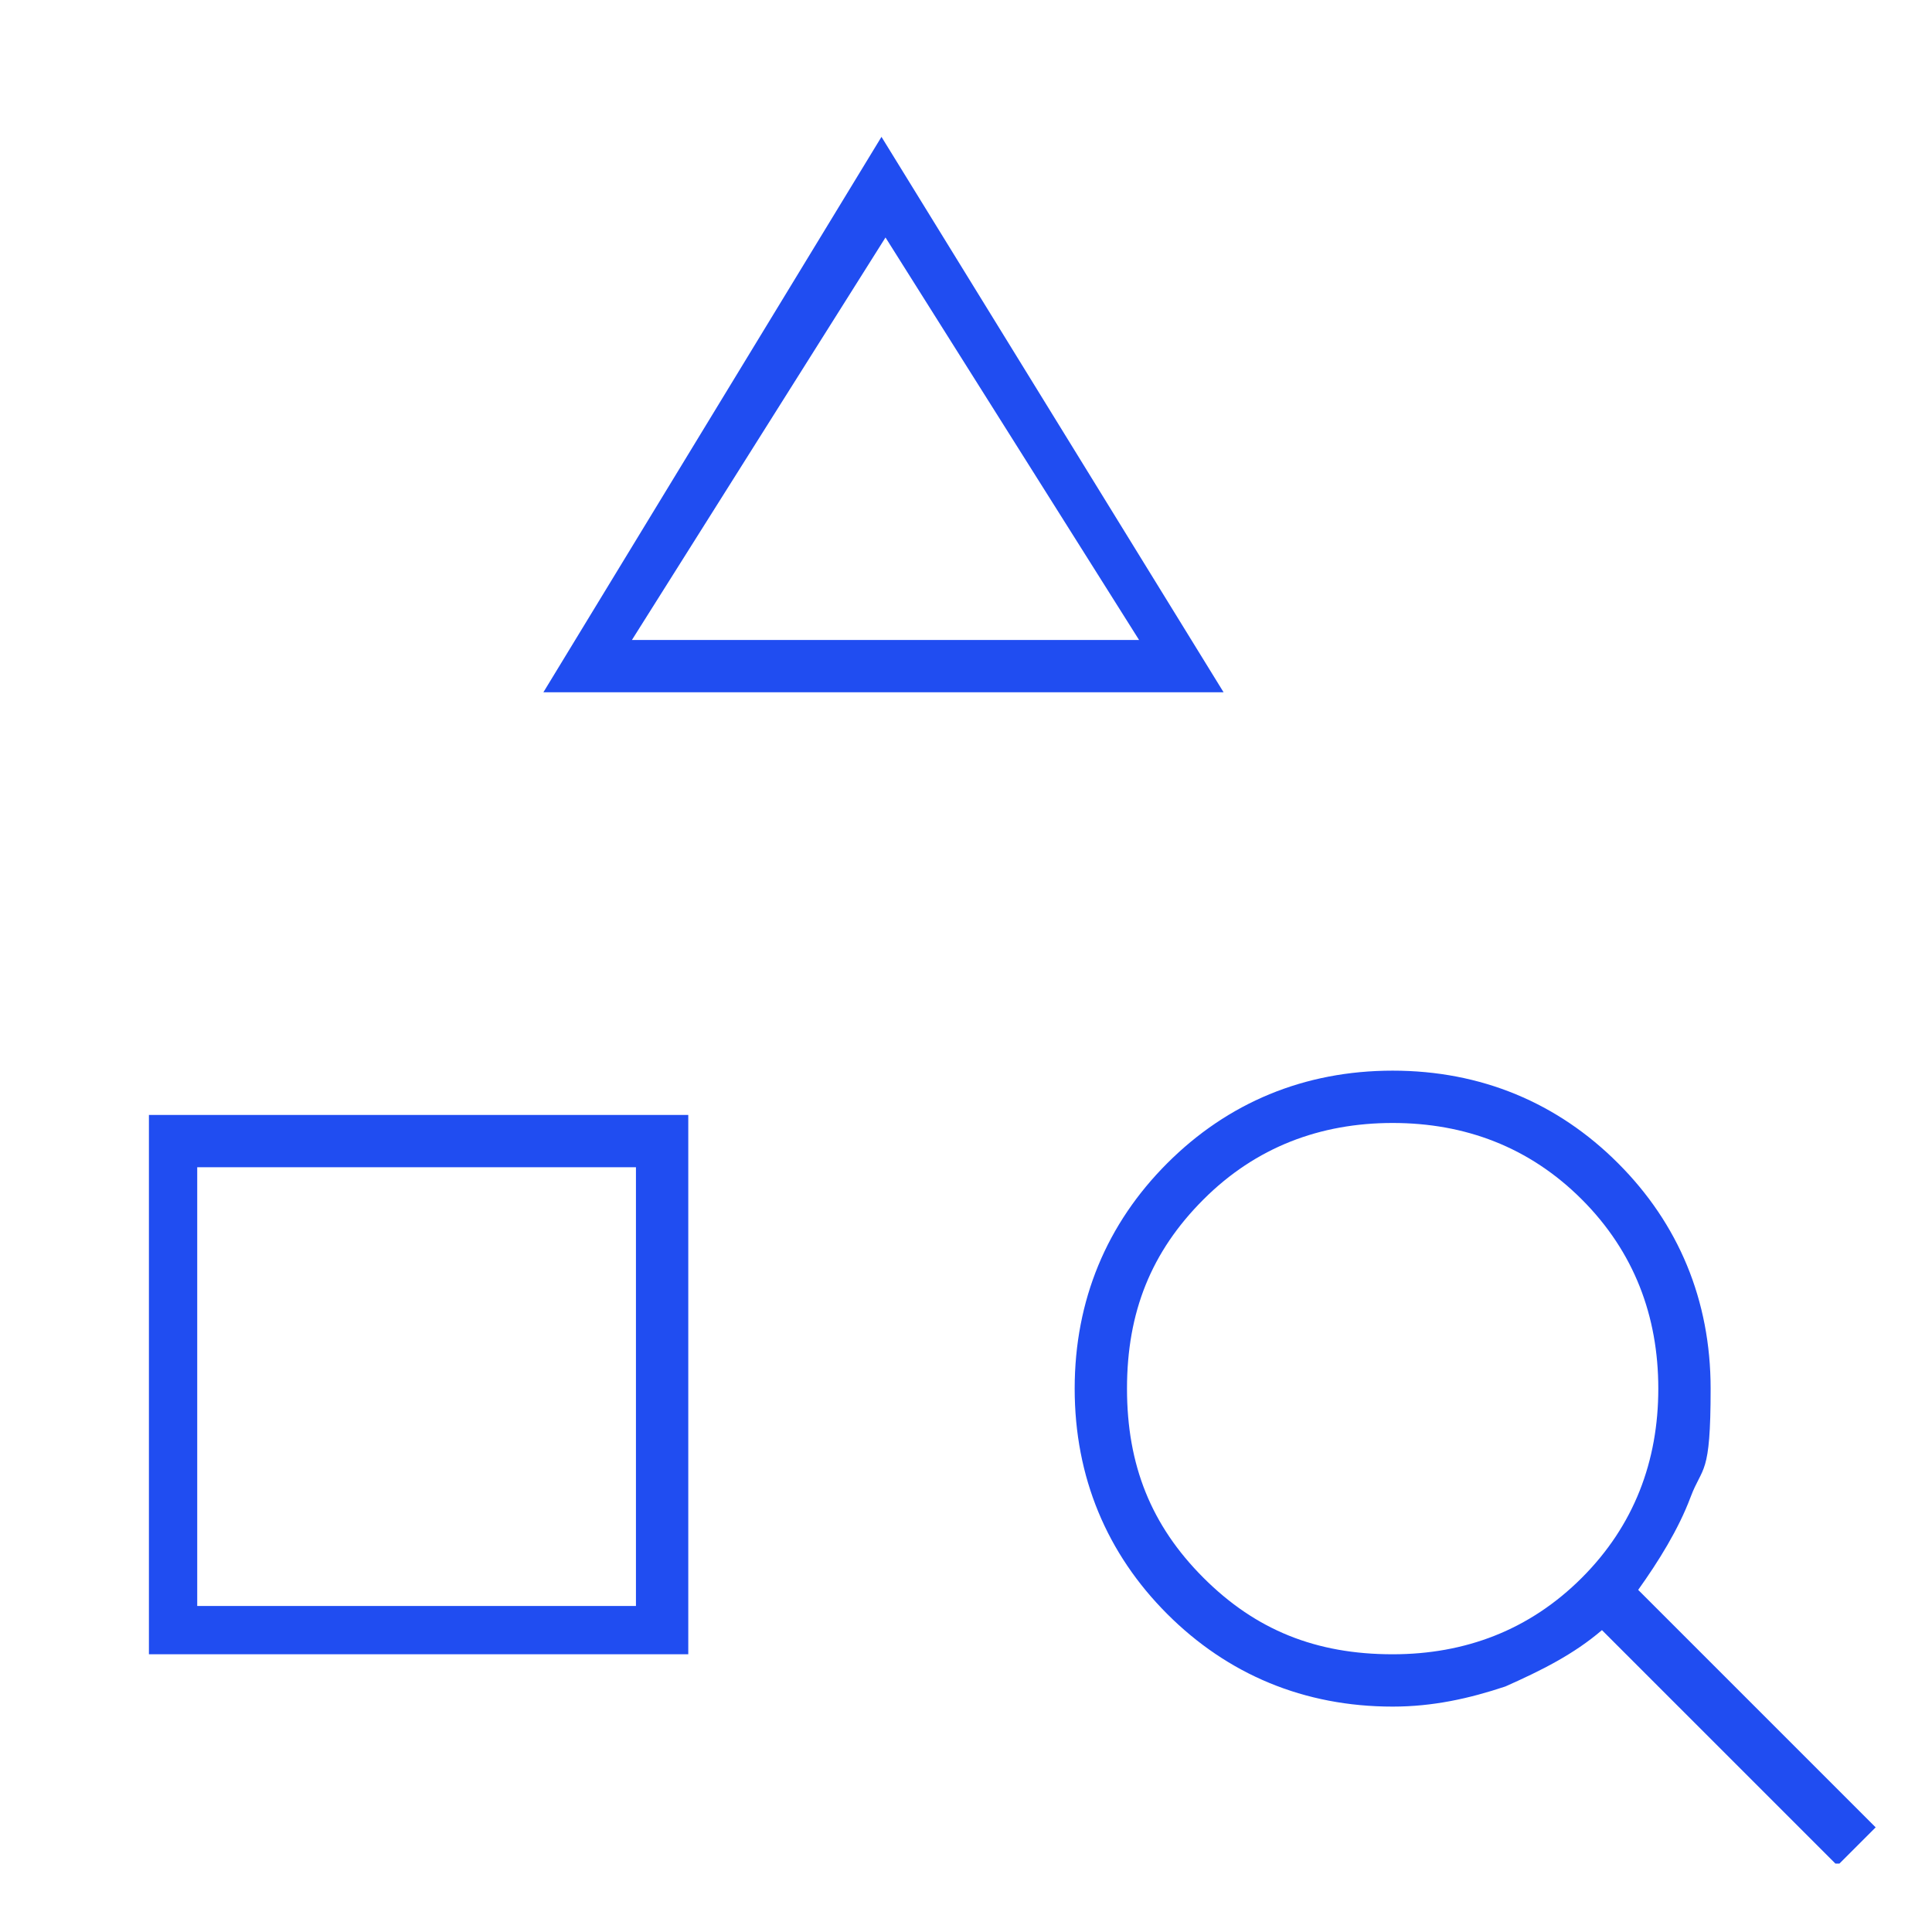 <?xml version="1.0" encoding="UTF-8"?>
<svg id="Capa_1" xmlns="http://www.w3.org/2000/svg" version="1.1" viewBox="0 0 48 48">
  <!-- Generator: Adobe Illustrator 29.1.0, SVG Export Plug-In . SVG Version: 2.1.0 Build 142)  -->
  <defs>
    <style>
      .st0 {
        fill: #204df1;
      }
    </style>
  </defs>
  <path class="st0" d="M3.7,41.1v-13.4h13.4v13.4H3.7ZM4.9,39.9h10.9v-10.9H4.9v10.9ZM13.5,17.2L21.9,3.4l8.5,13.8H13.5ZM15.7,15.9h12.6l-6.3-10-6.3,10ZM45.6,46.3l-5.8-5.8c-.7.6-1.5,1-2.4,1.4-.9.3-1.8.5-2.8.5-2.2,0-4.1-.8-5.6-2.3s-2.3-3.4-2.3-5.6.8-4.1,2.3-5.6,3.4-2.3,5.6-2.3,4.1.8,5.6,2.3,2.3,3.4,2.3,5.6-.2,1.9-.5,2.7c-.3.8-.8,1.6-1.3,2.3l5.9,5.9-.9.9ZM34.6,41.1c1.8,0,3.4-.6,4.7-1.9,1.3-1.3,1.9-2.9,1.9-4.7s-.6-3.4-1.9-4.7c-1.3-1.3-2.9-1.9-4.7-1.9s-3.4.6-4.7,1.9c-1.3,1.3-1.9,2.8-1.9,4.7s.6,3.4,1.9,4.7c1.3,1.3,2.8,1.9,4.7,1.9Z"/>
</svg>